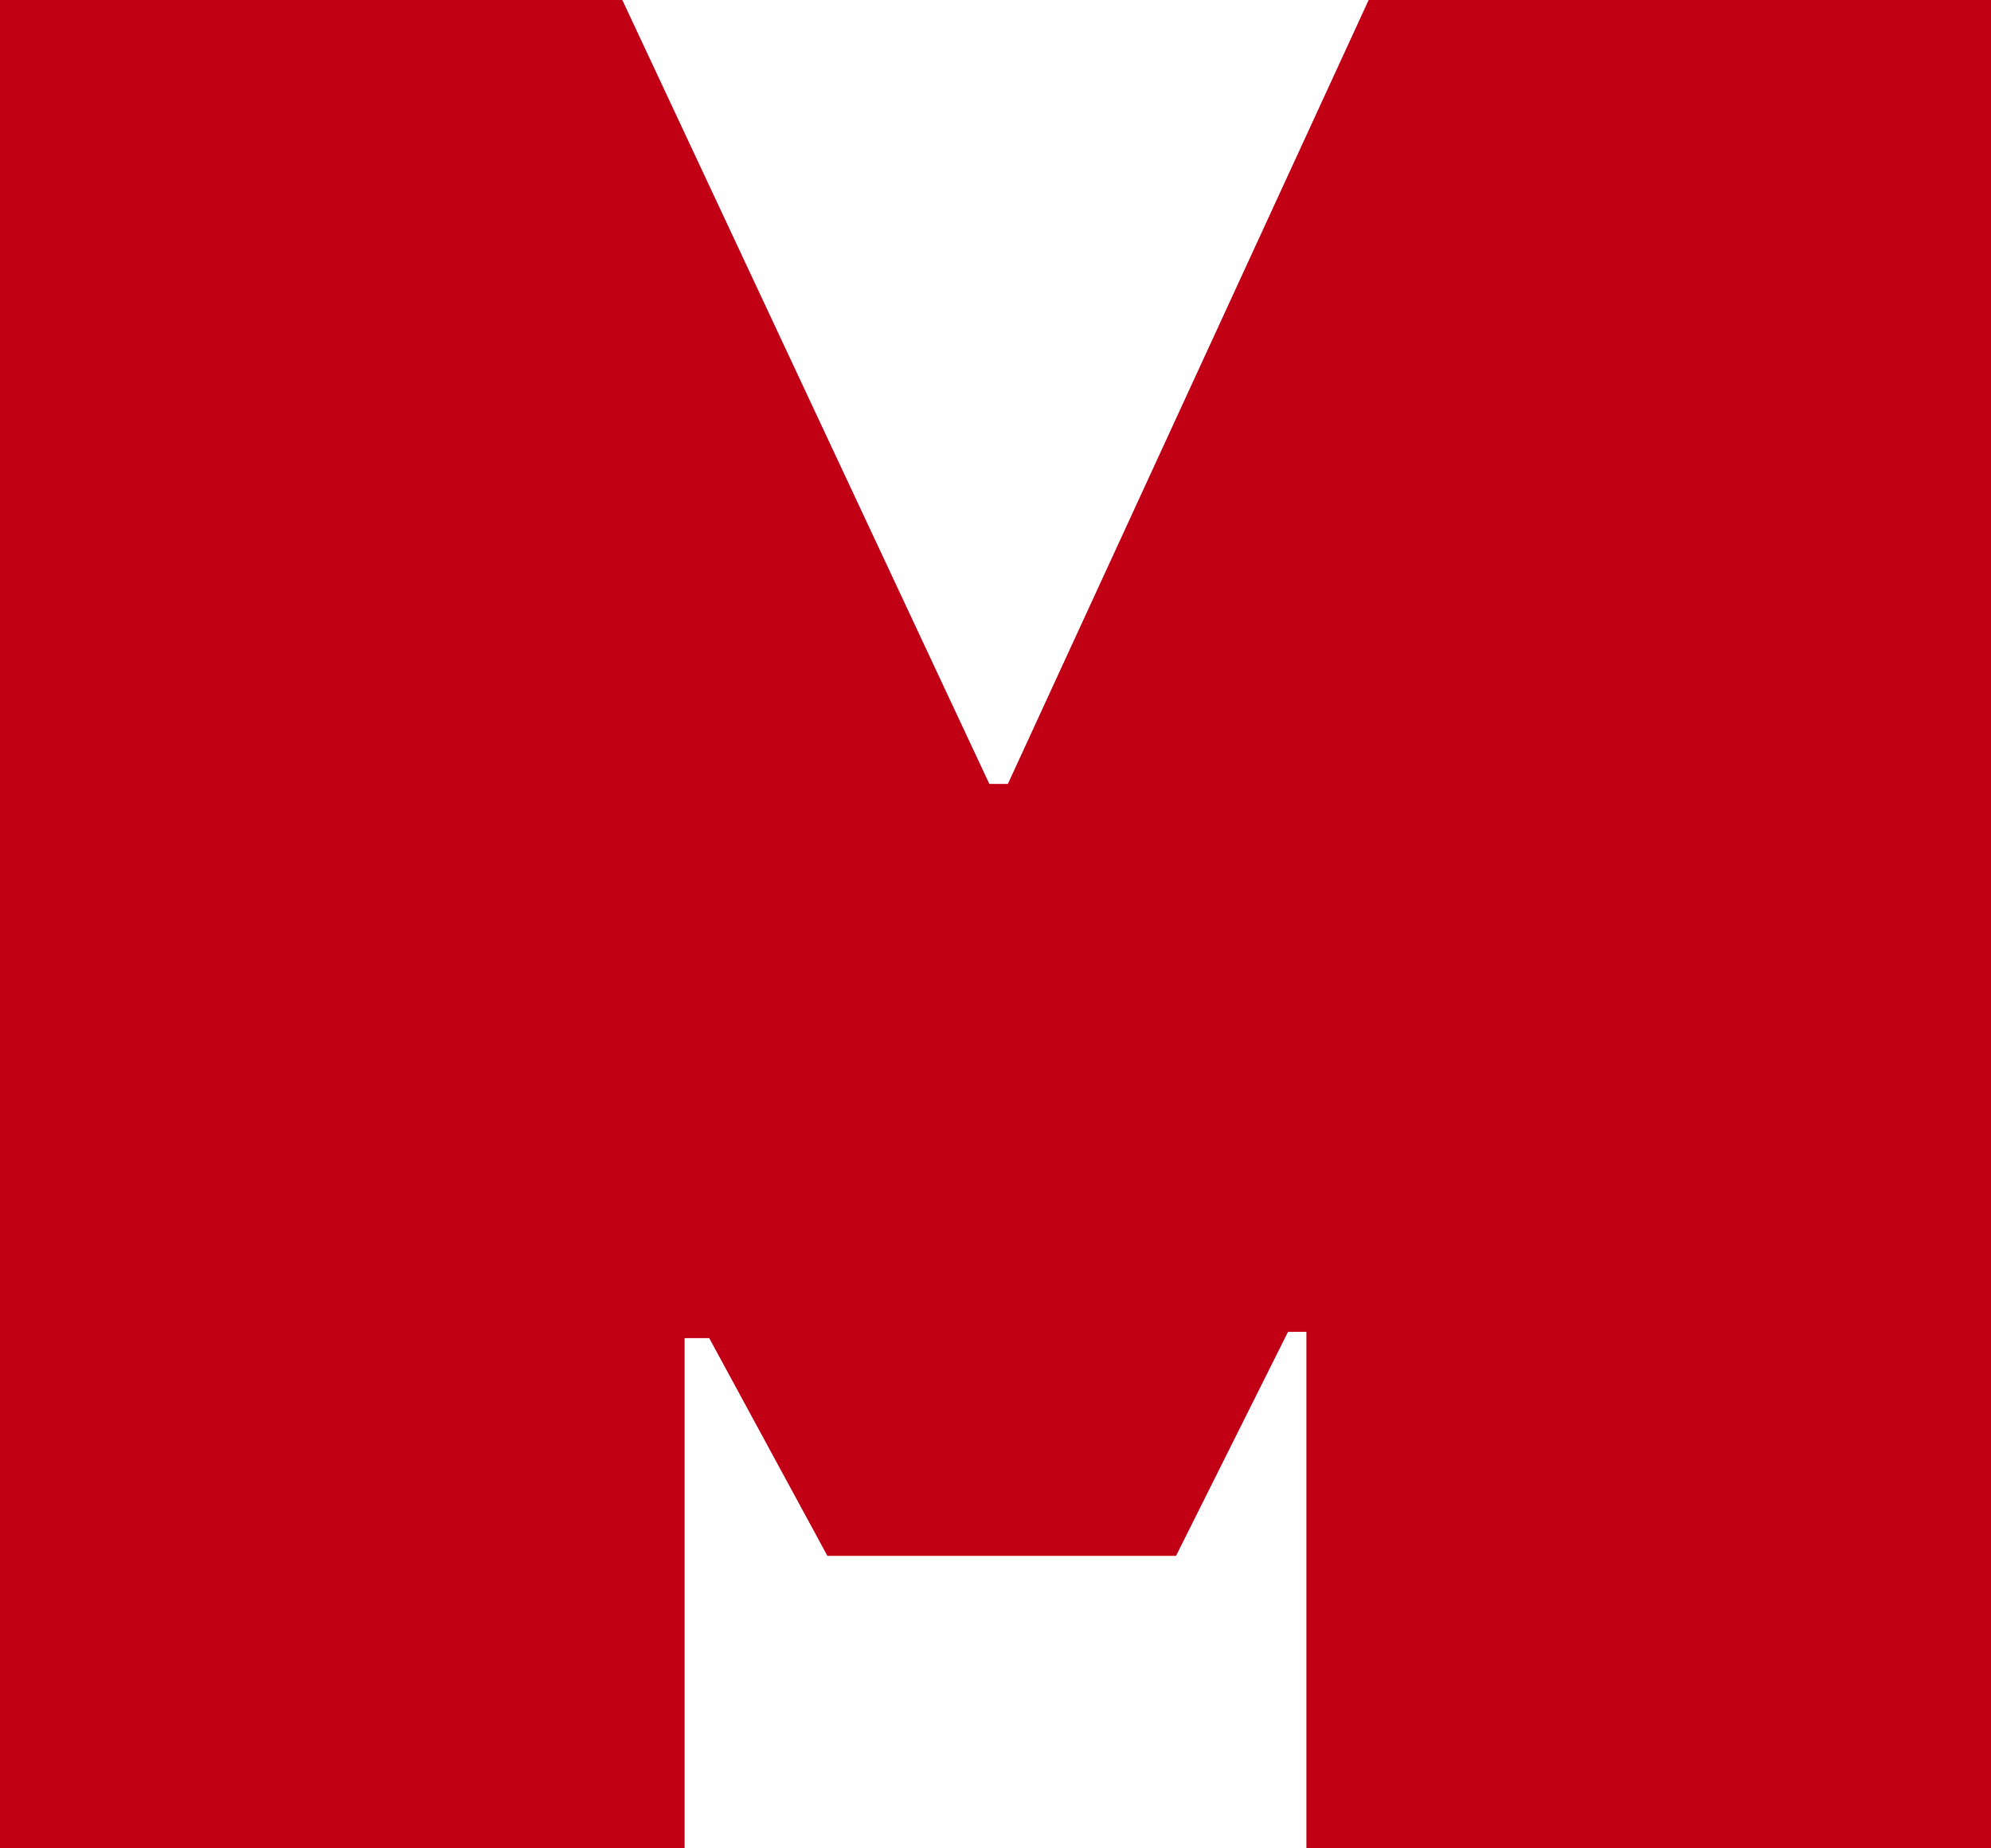 <?xml version="1.0" encoding="UTF-8"?> <!-- Generator: Adobe Illustrator 28.3.0, SVG Export Plug-In . SVG Version: 6.00 Build 0) --> <svg xmlns="http://www.w3.org/2000/svg" xmlns:xlink="http://www.w3.org/1999/xlink" id="Layer_1" x="0px" y="0px" viewBox="0 0 32 29.7" style="enable-background:new 0 0 32 29.7;" xml:space="preserve"> <style type="text/css"> .st0{fill:#C10016;} </style> <path class="st0" d="M11.4,21.5H11v8.3H0V0h10l5.9,12.6h0.3L22,0H32v29.7H21v-8.3h-0.3l-1.8,3.6h-5.6L11.4,21.5z"></path> <path class="st0" d="M11.4,21.5H11v8.3H0V0h10l5.9,12.6h0.3L22,0H32v29.7H21v-8.3h-0.3l-1.8,3.6h-5.6L11.4,21.5z"></path> </svg> 